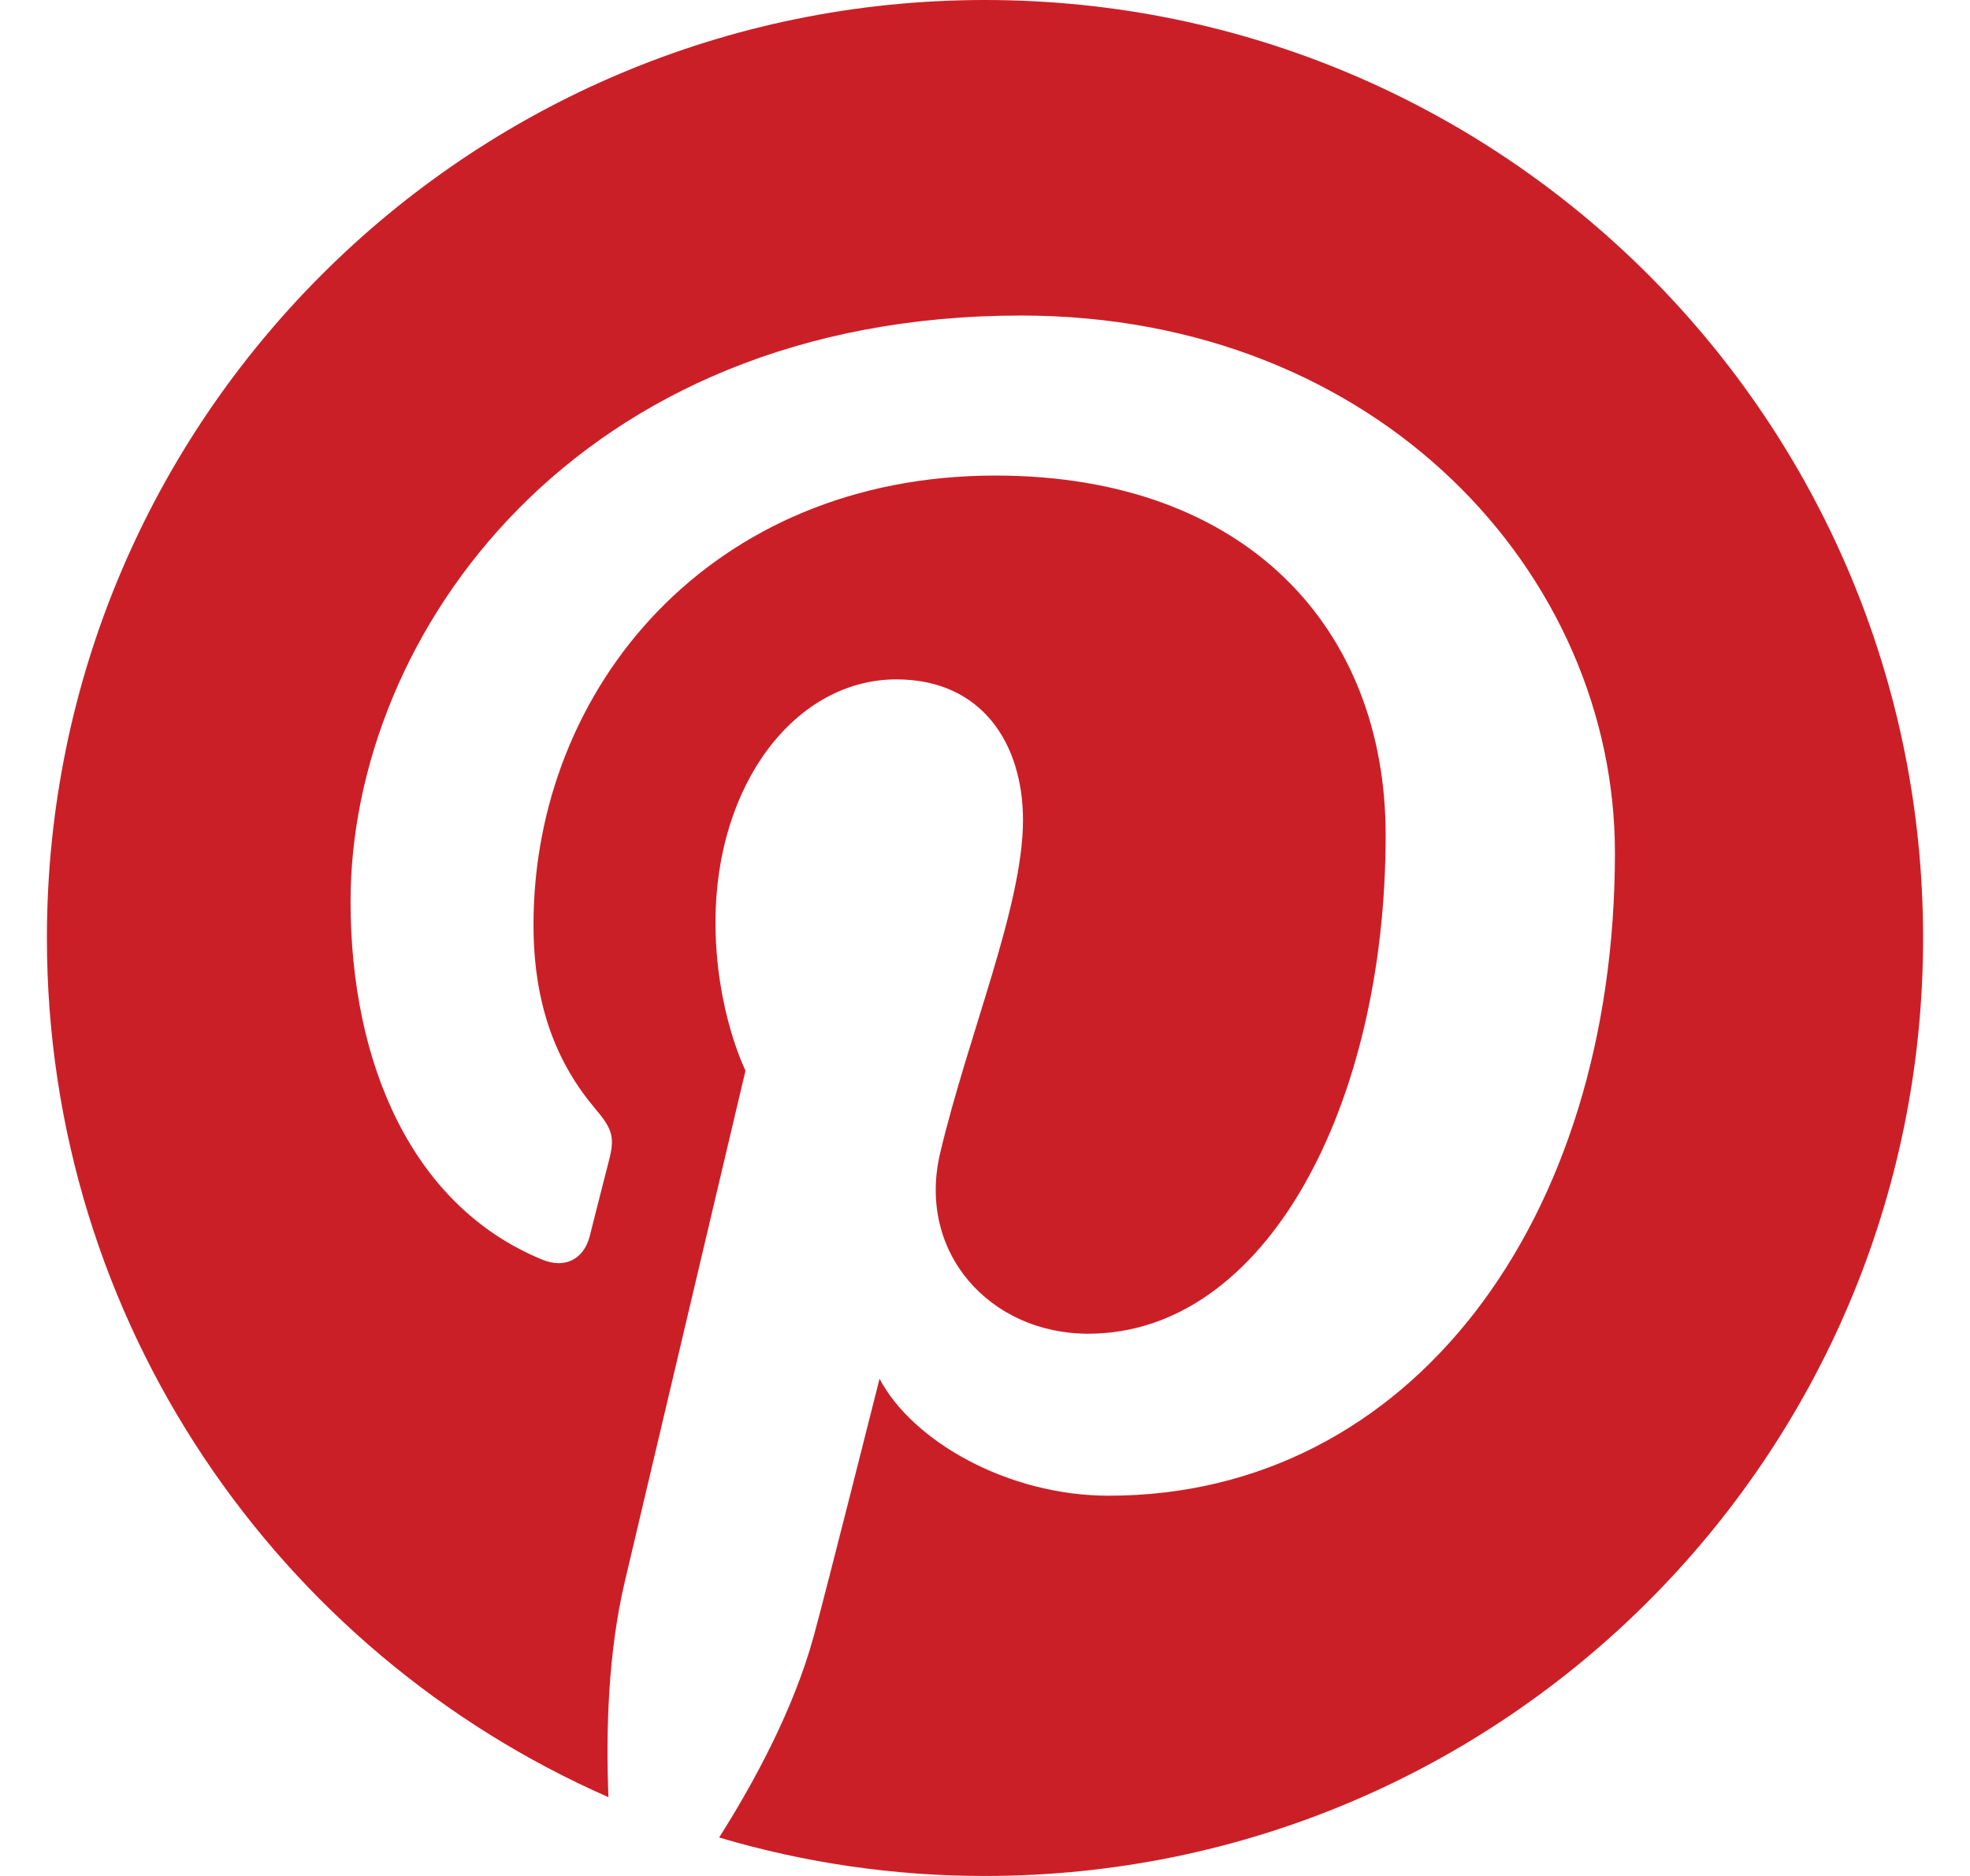 <svg width="21" height="20" viewBox="0 0 21 20" fill="none" xmlns="http://www.w3.org/2000/svg">
<g clip-path="url(#clip0_234_3913)">
<path d="M0.5 10C0.5 14.095 2.962 17.613 6.486 19.16C6.458 18.461 6.481 17.623 6.66 16.863C6.852 16.051 7.947 11.414 7.947 11.414C7.947 11.414 7.627 10.775 7.627 9.832C7.627 8.35 8.486 7.243 9.556 7.243C10.465 7.243 10.905 7.926 10.905 8.744C10.905 9.659 10.322 11.027 10.022 12.293C9.771 13.354 10.554 14.219 11.6 14.219C13.495 14.219 14.771 11.786 14.771 8.903C14.771 6.711 13.295 5.07 10.61 5.07C7.576 5.07 5.687 7.333 5.687 9.859C5.687 10.731 5.943 11.345 6.346 11.821C6.531 12.039 6.556 12.127 6.49 12.378C6.442 12.562 6.331 13.005 6.286 13.181C6.219 13.434 6.014 13.524 5.785 13.431C4.388 12.861 3.737 11.331 3.737 9.611C3.737 6.77 6.133 3.364 10.884 3.364C14.702 3.364 17.215 6.126 17.215 9.092C17.215 13.015 15.034 15.946 11.819 15.946C10.74 15.946 9.724 15.362 9.376 14.699C9.376 14.699 8.796 17.003 8.673 17.448C8.461 18.219 8.046 18.99 7.666 19.59C8.586 19.863 9.541 20.001 10.5 20C16.023 20 20.5 15.523 20.5 10C20.5 4.477 16.023 0 10.5 0C4.978 0 0.5 4.477 0.5 10Z" fill="#CB1F27"/>
</g>
<defs>
<clipPath id="clip0_234_3913">
<rect width="20" height="20" fill="white" transform="translate(0.5)"/>
</clipPath>
</defs>
</svg>
